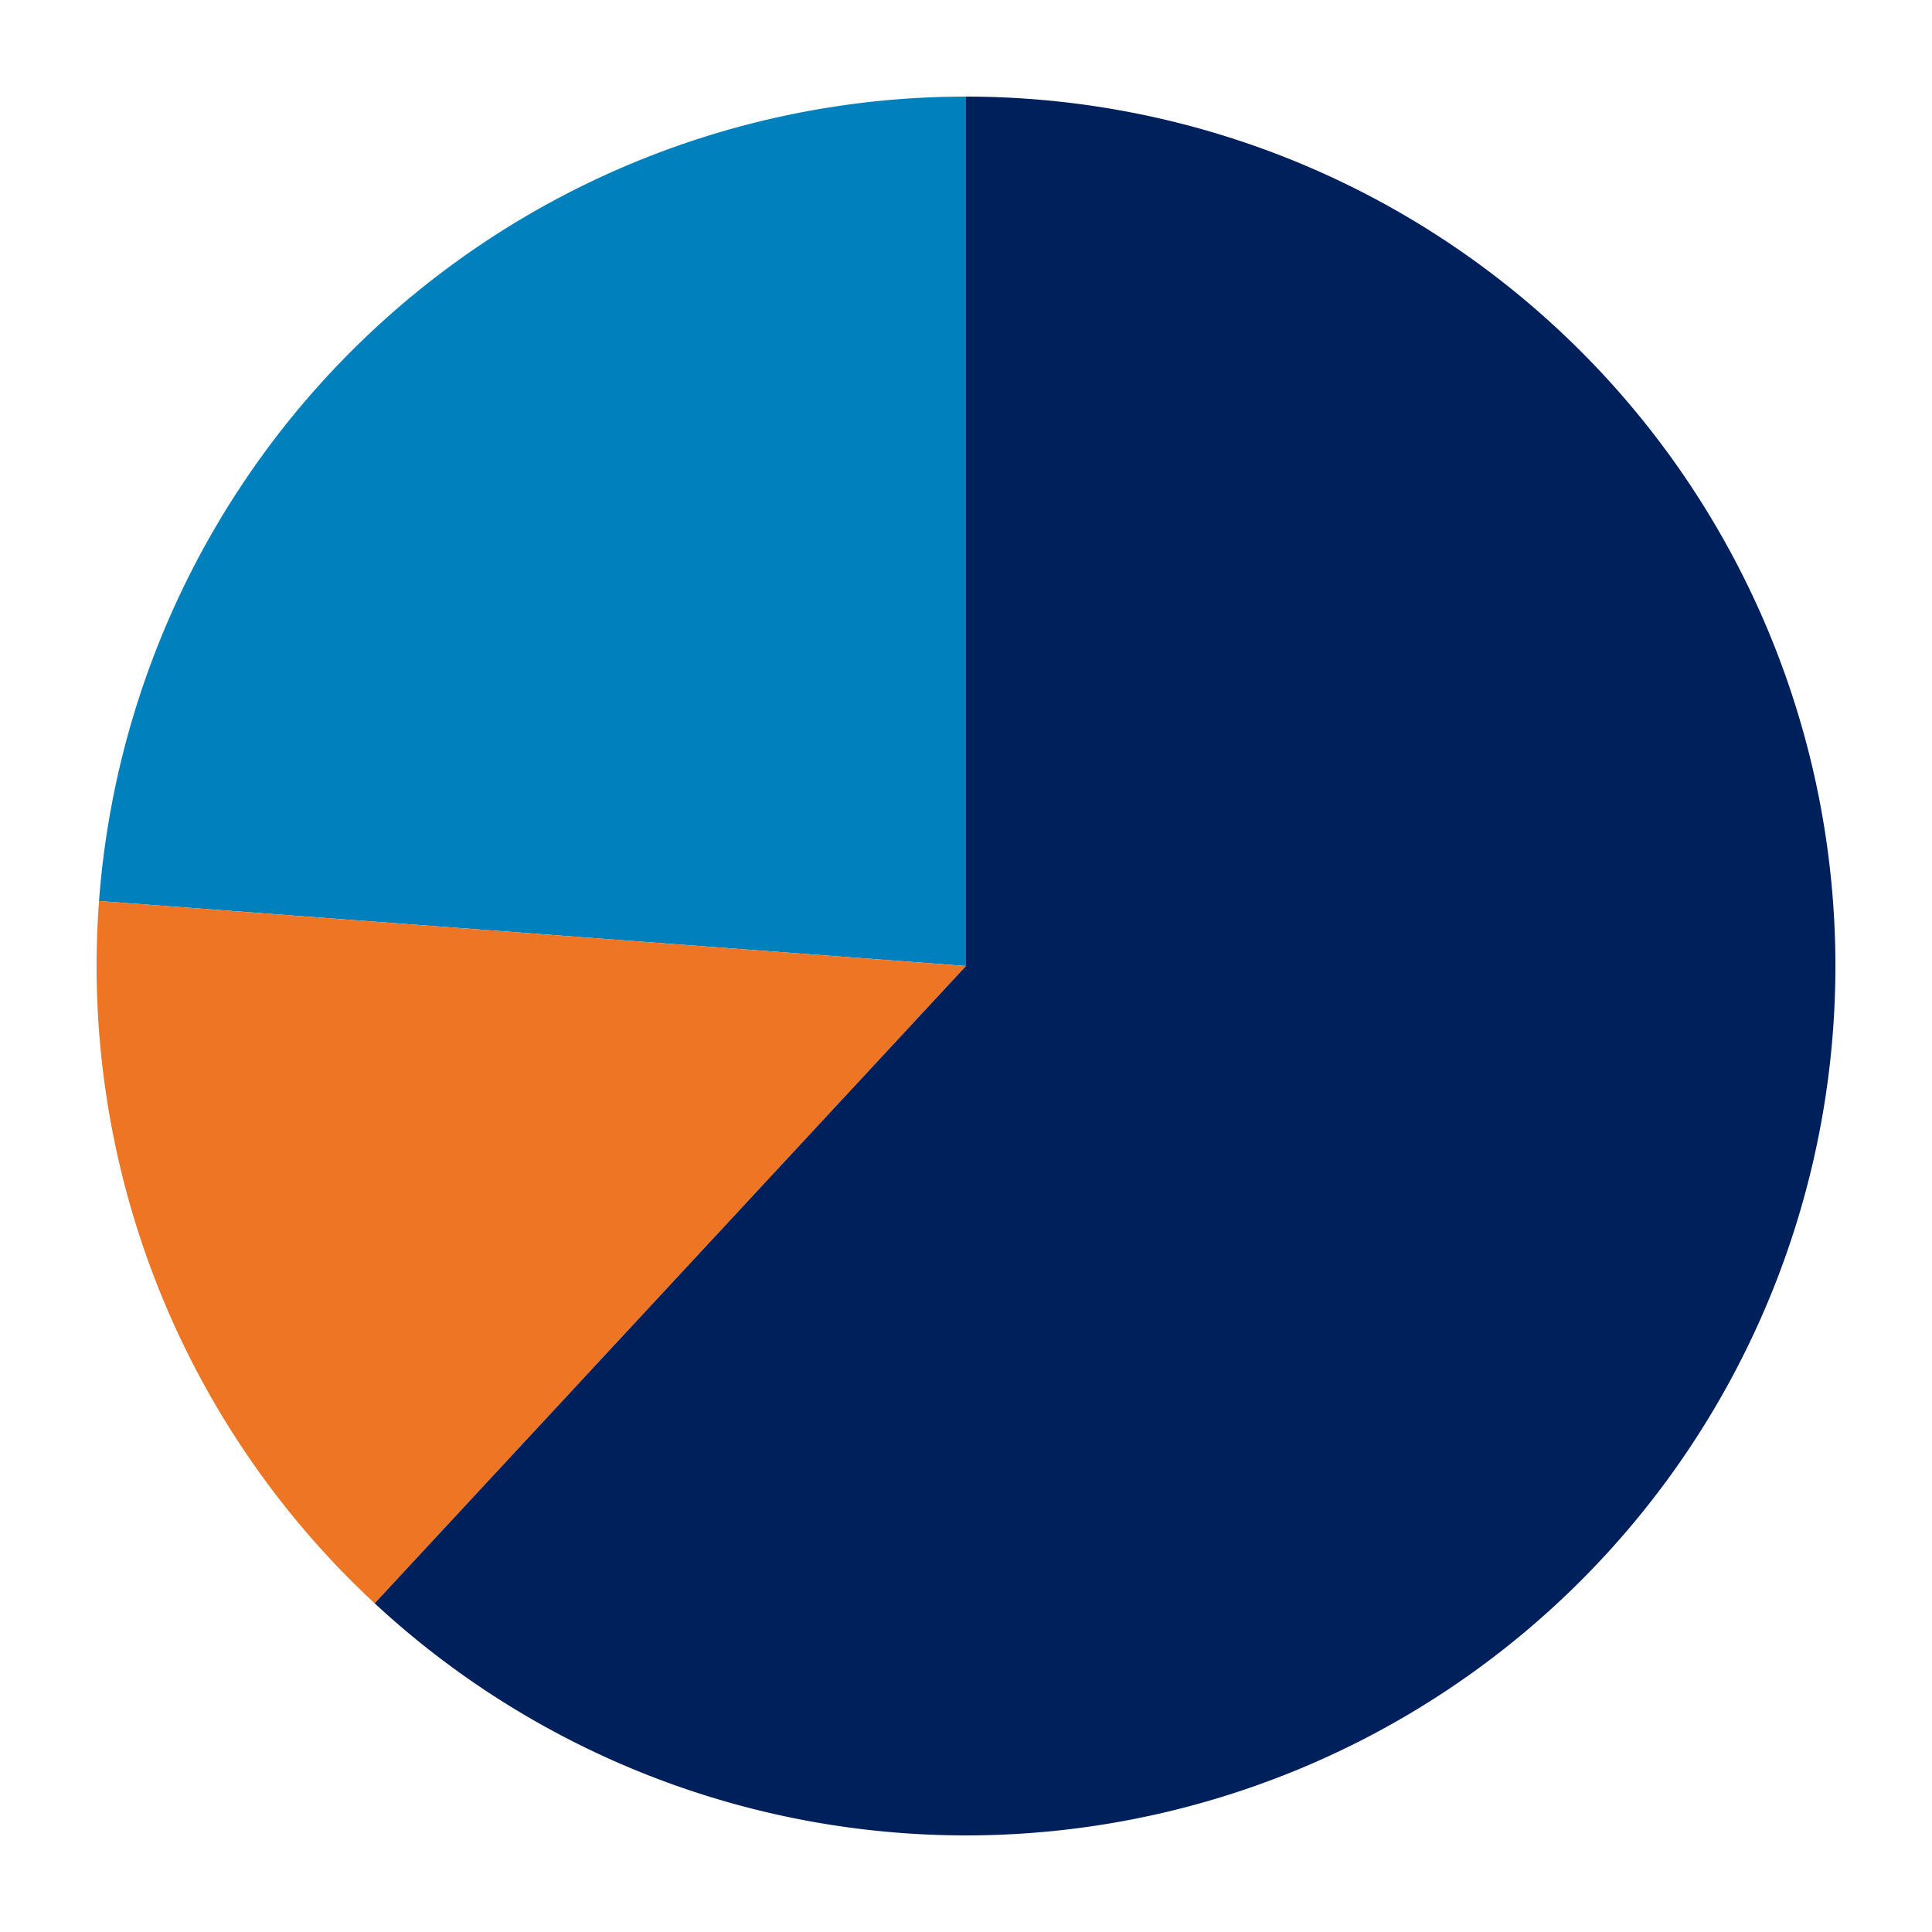 <?xml version="1.0" encoding="iso-8859-1"?>
   <!DOCTYPE svg PUBLIC "-//W3C//DTD SVG 1.0//EN"
     "http://www.w3.org/TR/2001/
      REC-SVG-20010904/DTD/svg10.dtd"><svg xmlns="http://www.w3.org/2000/svg" width="300" height="300" aria-label="A chart." style="overflow: hidden;"><defs id="defs"/><rect x="0" y="0" width="300" height="300" stroke="none" stroke-width="0" fill="#ffffff"/><g><path d="M150,150L15.377,139.911A135,135,0,0,1,150,15L150,150A0,0,0,0,0,150,150" stroke="#ffffff" stroke-width="0" fill="#0080bc"/></g><g><path d="M150,150L58.177,248.962A135,135,0,0,1,15.377,139.911L150,150A0,0,0,0,0,150,150" stroke="#ffffff" stroke-width="0" fill="#ee7524"/></g><g><path d="M150,150L150,15A135,135,0,1,1,58.177,248.962L150,150A0,0,0,1,0,150,150" stroke="#ffffff" stroke-width="0" fill="#00205c"/></g><g/><circle cx="422" cy="150" r="0" fill="#FFFFFF" stroke="none" stroke-width="0"/></svg>